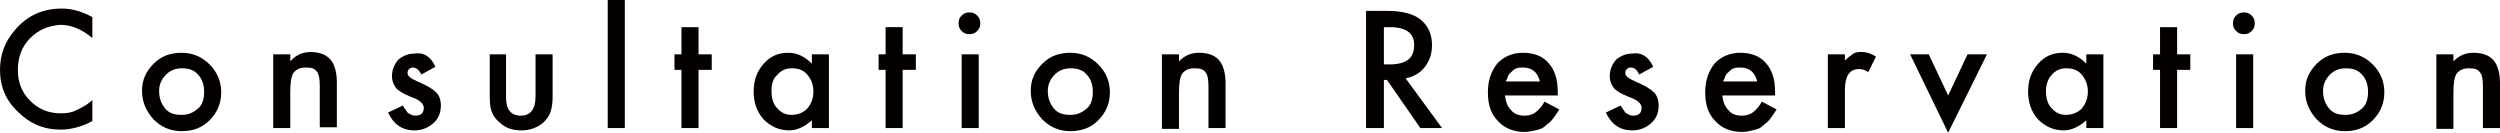 <?xml version="1.0" encoding="utf-8"?>
<!-- Generator: Adobe Illustrator 27.3.1, SVG Export Plug-In . SVG Version: 6.00 Build 0)  -->
<svg version="1.1" id="レイヤー_1" xmlns="http://www.w3.org/2000/svg" xmlns:xlink="http://www.w3.org/1999/xlink" x="0px"
	 y="0px" width="322.1px" height="17.1px" viewBox="0 0 322.1 17.1" style="enable-background:new 0 0 322.1 17.1;"
	 xml:space="preserve">
<style type="text/css">
	.st0{fill:#040000;}
</style>
<g>
	<g>
		<path class="st0" d="M11.9,2.2v2.7c-1.3-1.1-2.7-1.7-4.1-1.7C6.3,3.3,5,3.8,3.9,4.9C2.8,6,2.3,7.4,2.3,9c0,1.6,0.5,2.9,1.6,4
			s2.4,1.6,3.9,1.6c0.8,0,1.5-0.1,2-0.4c0.3-0.1,0.6-0.3,1-0.5s0.7-0.5,1.1-0.8v2.7c-1.3,0.7-2.7,1.1-4.1,1.1c-2.2,0-4-0.8-5.5-2.3
			C0.8,13,0,11.2,0,9c0-1.9,0.6-3.6,1.9-5.1C3.5,2,5.5,1.1,8,1.1C9.3,1.1,10.6,1.5,11.9,2.2z"/>
		<path class="st0" d="M18.3,11.7c0-1.4,0.5-2.5,1.5-3.5s2.2-1.4,3.6-1.4c1.4,0,2.6,0.5,3.6,1.5c1,1,1.5,2.2,1.5,3.6
			c0,1.4-0.5,2.6-1.5,3.6c-1,1-2.2,1.4-3.6,1.4c-1.4,0-2.6-0.5-3.6-1.5C18.8,14.3,18.3,13.1,18.3,11.7z M20.5,11.7
			c0,1,0.3,1.7,0.8,2.3c0.5,0.6,1.2,0.8,2.1,0.8c0.9,0,1.5-0.3,2.1-0.8s0.8-1.3,0.8-2.2s-0.3-1.7-0.8-2.2c-0.5-0.6-1.2-0.8-2.1-0.8
			c-0.8,0-1.5,0.3-2,0.8S20.5,10.8,20.5,11.7z"/>
		<path class="st0" d="M35.2,7h2.2v0.9C38.1,7.1,39,6.7,40,6.7c1.1,0,2,0.3,2.6,1c0.5,0.6,0.8,1.6,0.8,2.9v5.8h-2.2v-5.3
			c0-0.9-0.1-1.6-0.4-1.9c-0.3-0.4-0.7-0.5-1.4-0.5c-0.7,0-1.2,0.2-1.6,0.7c-0.3,0.5-0.4,1.3-0.4,2.5v4.6h-2.2V7z"/>
		<path class="st0" d="M56.1,8.6l-1.8,1C54,9,53.6,8.7,53.2,8.7c-0.2,0-0.4,0.1-0.5,0.2s-0.2,0.3-0.2,0.5c0,0.4,0.4,0.7,1.3,1.1
			c1.2,0.5,2,1,2.4,1.4s0.6,1,0.6,1.7c0,0.9-0.3,1.7-1,2.3c-0.7,0.6-1.5,0.9-2.4,0.9c-1.6,0-2.7-0.8-3.4-2.3l1.9-0.9
			c0.3,0.5,0.5,0.7,0.6,0.9c0.3,0.2,0.6,0.4,1,0.4c0.7,0,1.1-0.3,1.1-1c0-0.4-0.3-0.8-0.9-1.1c-0.2-0.1-0.4-0.2-0.7-0.3
			s-0.4-0.2-0.7-0.3c-0.6-0.3-1.1-0.6-1.3-0.9c-0.3-0.4-0.5-0.9-0.5-1.5c0-0.8,0.3-1.5,0.8-2.1c0.6-0.5,1.3-0.8,2.1-0.8
			C54.6,6.7,55.5,7.3,56.1,8.6z"/>
		<path class="st0" d="M65.2,7v5.5c0,1.6,0.6,2.4,1.9,2.4S69,14,69,12.4V7h2.2v5.5c0,0.8-0.1,1.4-0.3,2c-0.2,0.5-0.5,0.9-0.9,1.3
			c-0.7,0.6-1.7,1-2.8,1c-1.1,0-2.1-0.3-2.8-1c-0.5-0.4-0.8-0.8-1-1.3c-0.2-0.4-0.3-1.1-0.3-2V7H65.2z"/>
		<path class="st0" d="M80.5,0v16.5h-2.2V0H80.5z"/>
		<path class="st0" d="M90,9v7.5h-2.2V9h-0.9V7h0.9V3.5H90V7h1.7V9H90z"/>
		<path class="st0" d="M104.6,7h2.2v9.5h-2.2v-1c-0.9,0.8-1.9,1.3-2.9,1.3c-1.3,0-2.4-0.5-3.3-1.4c-0.9-1-1.3-2.2-1.3-3.6
			c0-1.4,0.4-2.6,1.3-3.6s1.9-1.4,3.2-1.4c1.1,0,2.1,0.5,3,1.4V7z M99.4,11.7c0,0.9,0.2,1.7,0.7,2.2c0.5,0.6,1.1,0.9,1.9,0.9
			c0.8,0,1.5-0.3,2-0.8c0.5-0.6,0.8-1.3,0.8-2.2s-0.3-1.6-0.8-2.2c-0.5-0.6-1.2-0.8-2-0.8c-0.8,0-1.4,0.3-1.9,0.9
			C99.6,10.1,99.4,10.9,99.4,11.7z"/>
		<path class="st0" d="M116.3,9v7.5h-2.2V9h-0.9V7h0.9V3.5h2.2V7h1.7V9H116.3z"/>
		<path class="st0" d="M123.5,3c0-0.4,0.1-0.7,0.4-1s0.6-0.4,1-0.4c0.4,0,0.7,0.1,1,0.4c0.3,0.3,0.4,0.6,0.4,1s-0.1,0.7-0.4,1
			c-0.3,0.3-0.6,0.4-1,0.4s-0.7-0.1-1-0.4S123.5,3.4,123.5,3z M126.1,7v9.5h-2.2V7H126.1z"/>
		<path class="st0" d="M132.8,11.7c0-1.4,0.5-2.5,1.5-3.5s2.2-1.4,3.6-1.4c1.4,0,2.6,0.5,3.6,1.5c1,1,1.5,2.2,1.5,3.6
			c0,1.4-0.5,2.6-1.5,3.6c-1,1-2.2,1.4-3.6,1.4c-1.4,0-2.6-0.5-3.6-1.5C133.3,14.3,132.8,13.1,132.8,11.7z M135,11.7
			c0,1,0.3,1.7,0.8,2.3c0.5,0.6,1.2,0.8,2.1,0.8c0.9,0,1.5-0.3,2.1-0.8s0.8-1.3,0.8-2.2s-0.3-1.7-0.8-2.2c-0.5-0.6-1.2-0.8-2.1-0.8
			c-0.8,0-1.5,0.3-2,0.8S135,10.8,135,11.7z"/>
		<path class="st0" d="M149.7,7h2.2v0.9c0.8-0.8,1.6-1.1,2.6-1.1c1.1,0,2,0.3,2.6,1c0.5,0.6,0.8,1.6,0.8,2.9v5.8h-2.2v-5.3
			c0-0.9-0.1-1.6-0.4-1.9c-0.3-0.4-0.7-0.5-1.4-0.5c-0.7,0-1.2,0.2-1.6,0.7c-0.3,0.5-0.4,1.3-0.4,2.5v4.6h-2.2V7z"/>
		<path class="st0" d="M181.1,10.1l4.7,6.4H183l-4.3-6.2h-0.4v6.2H176V1.4h2.7c2,0,3.4,0.4,4.3,1.1c1,0.8,1.5,1.9,1.5,3.3
			c0,1.1-0.3,2-0.9,2.8S182.1,9.9,181.1,10.1z M178.3,8.3h0.7c2.2,0,3.2-0.8,3.2-2.5c0-1.5-1-2.3-3.1-2.3h-0.8V8.3z"/>
		<path class="st0" d="M200.7,12.3h-6.8c0.1,0.8,0.3,1.4,0.8,1.9c0.4,0.5,1,0.7,1.7,0.7c0.5,0,1-0.1,1.4-0.4
			c0.4-0.3,0.8-0.7,1.2-1.4l1.9,1c-0.3,0.5-0.6,0.9-0.9,1.3s-0.7,0.6-1,0.9s-0.8,0.4-1.2,0.5s-0.9,0.2-1.4,0.2
			c-1.4,0-2.6-0.5-3.4-1.4c-0.9-0.9-1.3-2.1-1.3-3.7c0-1.5,0.4-2.7,1.2-3.7c0.8-0.9,2-1.4,3.3-1.4c1.4,0,2.5,0.4,3.3,1.3
			c0.8,0.9,1.2,2.1,1.2,3.7L200.7,12.3z M198.4,10.5c-0.3-1.2-1-1.8-2.2-1.8c-0.3,0-0.5,0-0.8,0.1S195,9,194.8,9.2s-0.4,0.3-0.5,0.6
			s-0.2,0.5-0.3,0.7H198.4z"/>
		<path class="st0" d="M213,8.6l-1.8,1c-0.3-0.6-0.6-0.9-1.1-0.9c-0.2,0-0.4,0.1-0.5,0.2s-0.2,0.3-0.2,0.5c0,0.4,0.4,0.7,1.3,1.1
			c1.2,0.5,2,1,2.4,1.4s0.6,1,0.6,1.7c0,0.9-0.3,1.7-1,2.3c-0.7,0.6-1.5,0.9-2.4,0.9c-1.6,0-2.7-0.8-3.4-2.3l1.9-0.9
			c0.3,0.5,0.5,0.7,0.6,0.9c0.3,0.2,0.6,0.4,1,0.4c0.7,0,1.1-0.3,1.1-1c0-0.4-0.3-0.8-0.9-1.1c-0.2-0.1-0.4-0.2-0.7-0.3
			s-0.4-0.2-0.7-0.3c-0.6-0.3-1.1-0.6-1.3-0.9c-0.3-0.4-0.5-0.9-0.5-1.5c0-0.8,0.3-1.5,0.8-2.1c0.6-0.5,1.3-0.8,2.1-0.8
			C211.5,6.7,212.4,7.3,213,8.6z"/>
		<path class="st0" d="M228.7,12.3h-6.8c0.1,0.8,0.3,1.4,0.8,1.9c0.4,0.5,1,0.7,1.7,0.7c0.5,0,1-0.1,1.4-0.4
			c0.4-0.3,0.8-0.7,1.2-1.4l1.9,1c-0.3,0.5-0.6,0.9-0.9,1.3s-0.7,0.6-1,0.9s-0.8,0.4-1.2,0.5s-0.9,0.2-1.4,0.2
			c-1.4,0-2.6-0.5-3.4-1.4c-0.9-0.9-1.3-2.1-1.3-3.7c0-1.5,0.4-2.7,1.2-3.7c0.8-0.9,2-1.4,3.3-1.4c1.4,0,2.5,0.4,3.3,1.3
			c0.8,0.9,1.2,2.1,1.2,3.7L228.7,12.3z M226.4,10.5c-0.3-1.2-1-1.8-2.2-1.8c-0.3,0-0.5,0-0.8,0.1S223,9,222.8,9.2s-0.4,0.3-0.5,0.6
			s-0.2,0.5-0.3,0.7H226.4z"/>
		<path class="st0" d="M235.5,7h2.2v0.8c0.4-0.4,0.8-0.7,1.1-0.9c0.3-0.2,0.7-0.2,1.1-0.2c0.6,0,1.2,0.2,1.8,0.6l-1,2
			c-0.4-0.3-0.8-0.4-1.2-0.4c-1.2,0-1.8,0.9-1.8,2.7v4.9h-2.2V7z"/>
		<path class="st0" d="M248.5,7l2.5,5.3l2.5-5.3h2.5L251,17.1L246.1,7H248.5z"/>
		<path class="st0" d="M268.8,7h2.2v9.5h-2.2v-1c-0.9,0.8-1.9,1.3-2.9,1.3c-1.3,0-2.4-0.5-3.3-1.4c-0.9-1-1.3-2.2-1.3-3.6
			c0-1.4,0.4-2.6,1.3-3.6s1.9-1.4,3.2-1.4c1.1,0,2.1,0.5,3,1.4V7z M263.6,11.7c0,0.9,0.2,1.7,0.7,2.2c0.5,0.6,1.1,0.9,1.9,0.9
			c0.8,0,1.5-0.3,2-0.8c0.5-0.6,0.8-1.3,0.8-2.2s-0.3-1.6-0.8-2.2c-0.5-0.6-1.2-0.8-2-0.8c-0.8,0-1.4,0.3-1.9,0.9
			C263.9,10.1,263.6,10.9,263.6,11.7z"/>
		<path class="st0" d="M280.5,9v7.5h-2.2V9h-0.9V7h0.9V3.5h2.2V7h1.7V9H280.5z"/>
		<path class="st0" d="M287.7,3c0-0.4,0.1-0.7,0.4-1s0.6-0.4,1-0.4c0.4,0,0.7,0.1,1,0.4c0.3,0.3,0.4,0.6,0.4,1s-0.1,0.7-0.4,1
			c-0.3,0.3-0.6,0.4-1,0.4s-0.7-0.1-1-0.4S287.7,3.4,287.7,3z M290.3,7v9.5h-2.2V7H290.3z"/>
		<path class="st0" d="M297,11.7c0-1.4,0.5-2.5,1.5-3.5s2.2-1.4,3.6-1.4c1.4,0,2.6,0.5,3.6,1.5c1,1,1.5,2.2,1.5,3.6
			c0,1.4-0.5,2.6-1.5,3.6c-1,1-2.2,1.4-3.6,1.4c-1.4,0-2.6-0.5-3.6-1.5C297.5,14.3,297,13.1,297,11.7z M299.3,11.7
			c0,1,0.3,1.7,0.8,2.3c0.5,0.6,1.2,0.8,2.1,0.8c0.9,0,1.5-0.3,2.1-0.8s0.8-1.3,0.8-2.2s-0.3-1.7-0.8-2.2c-0.5-0.6-1.2-0.8-2.1-0.8
			c-0.8,0-1.5,0.3-2,0.8S299.3,10.8,299.3,11.7z"/>
		<path class="st0" d="M313.9,7h2.2v0.9c0.8-0.8,1.6-1.1,2.6-1.1c1.1,0,2,0.3,2.6,1c0.5,0.6,0.8,1.6,0.8,2.9v5.8h-2.2v-5.3
			c0-0.9-0.1-1.6-0.4-1.9c-0.3-0.4-0.7-0.5-1.4-0.5c-0.7,0-1.2,0.2-1.6,0.7c-0.3,0.5-0.4,1.3-0.4,2.5v4.6h-2.2V7z"/>
	</g>
</g>
</svg>
